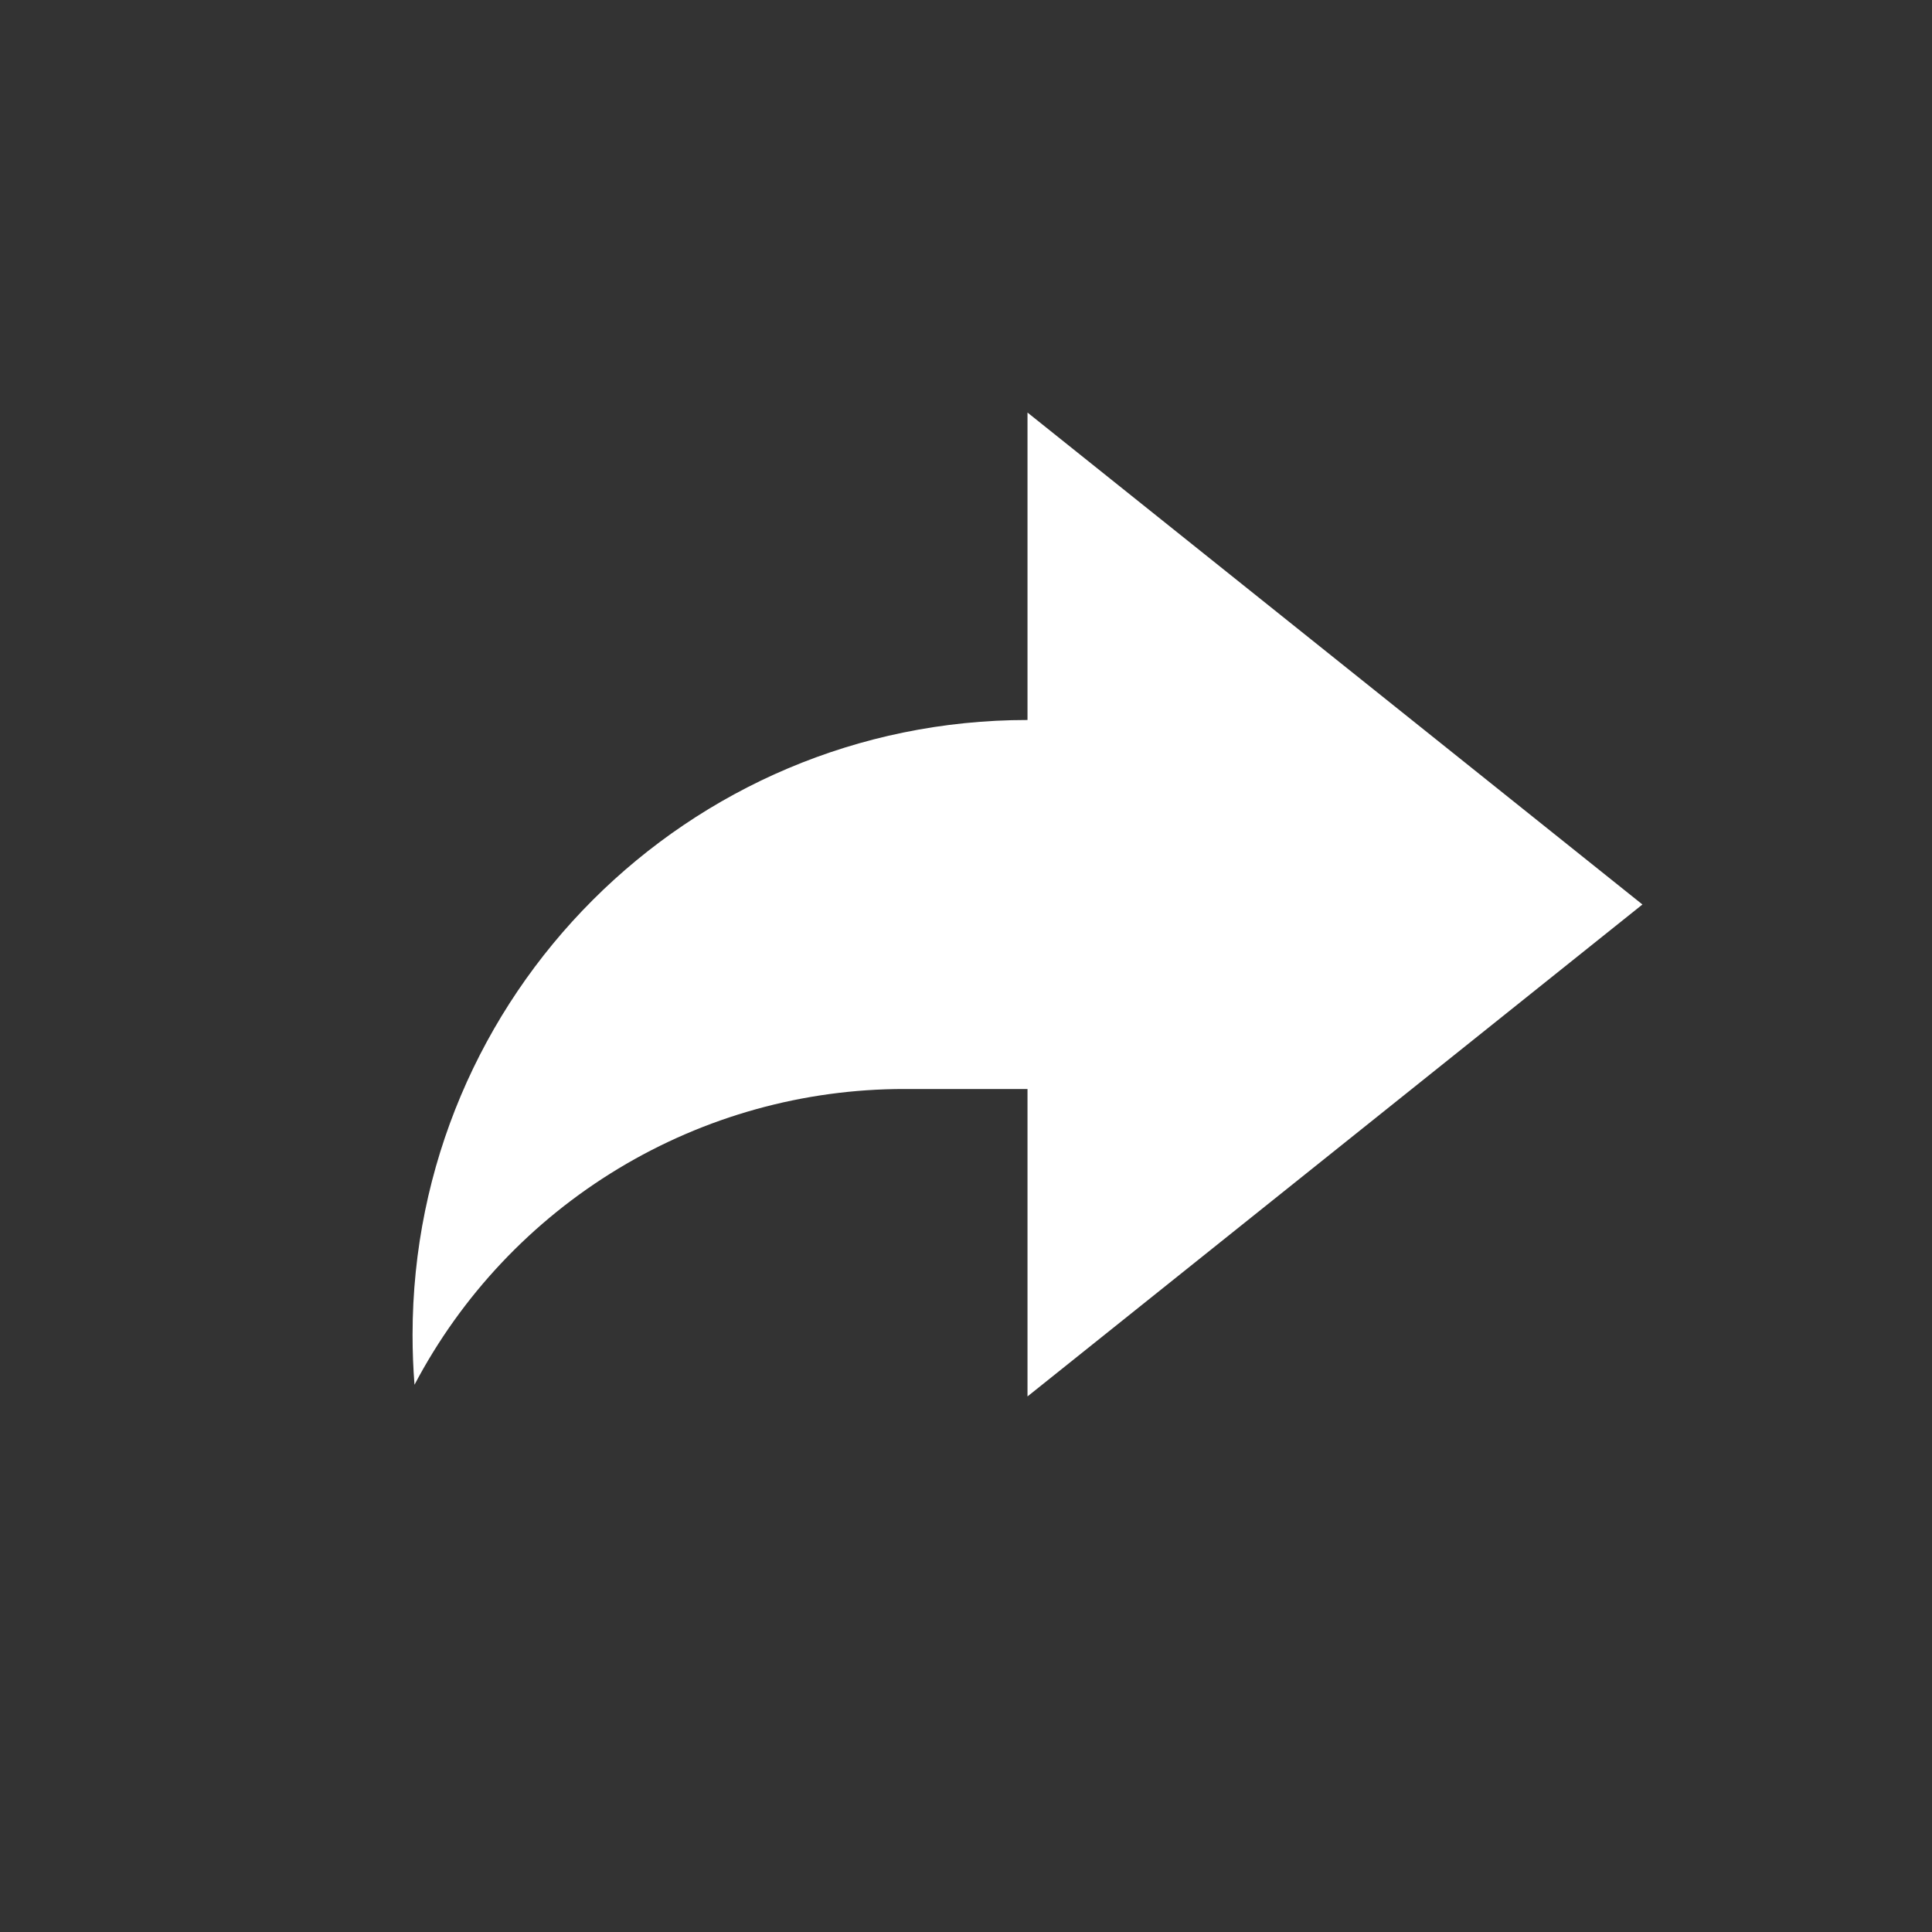 <svg width="24" height="24" viewBox="0 0 24 24" fill="none" xmlns="http://www.w3.org/2000/svg">
<rect x="0" y="0" width="24" height="24" fill="#333333" stroke="none"/>
<path d="M12.764 13.528H11.236C9.983 13.527 8.754 13.869 7.681 14.517C6.608 15.165 5.733 16.093 5.149 17.202C5.133 16.996 5.125 16.79 5.125 16.583C5.125 12.364 8.545 8.944 12.764 8.944V5.125L20.403 11.236L12.764 17.347V13.528Z" fill="white"/>
</svg>
